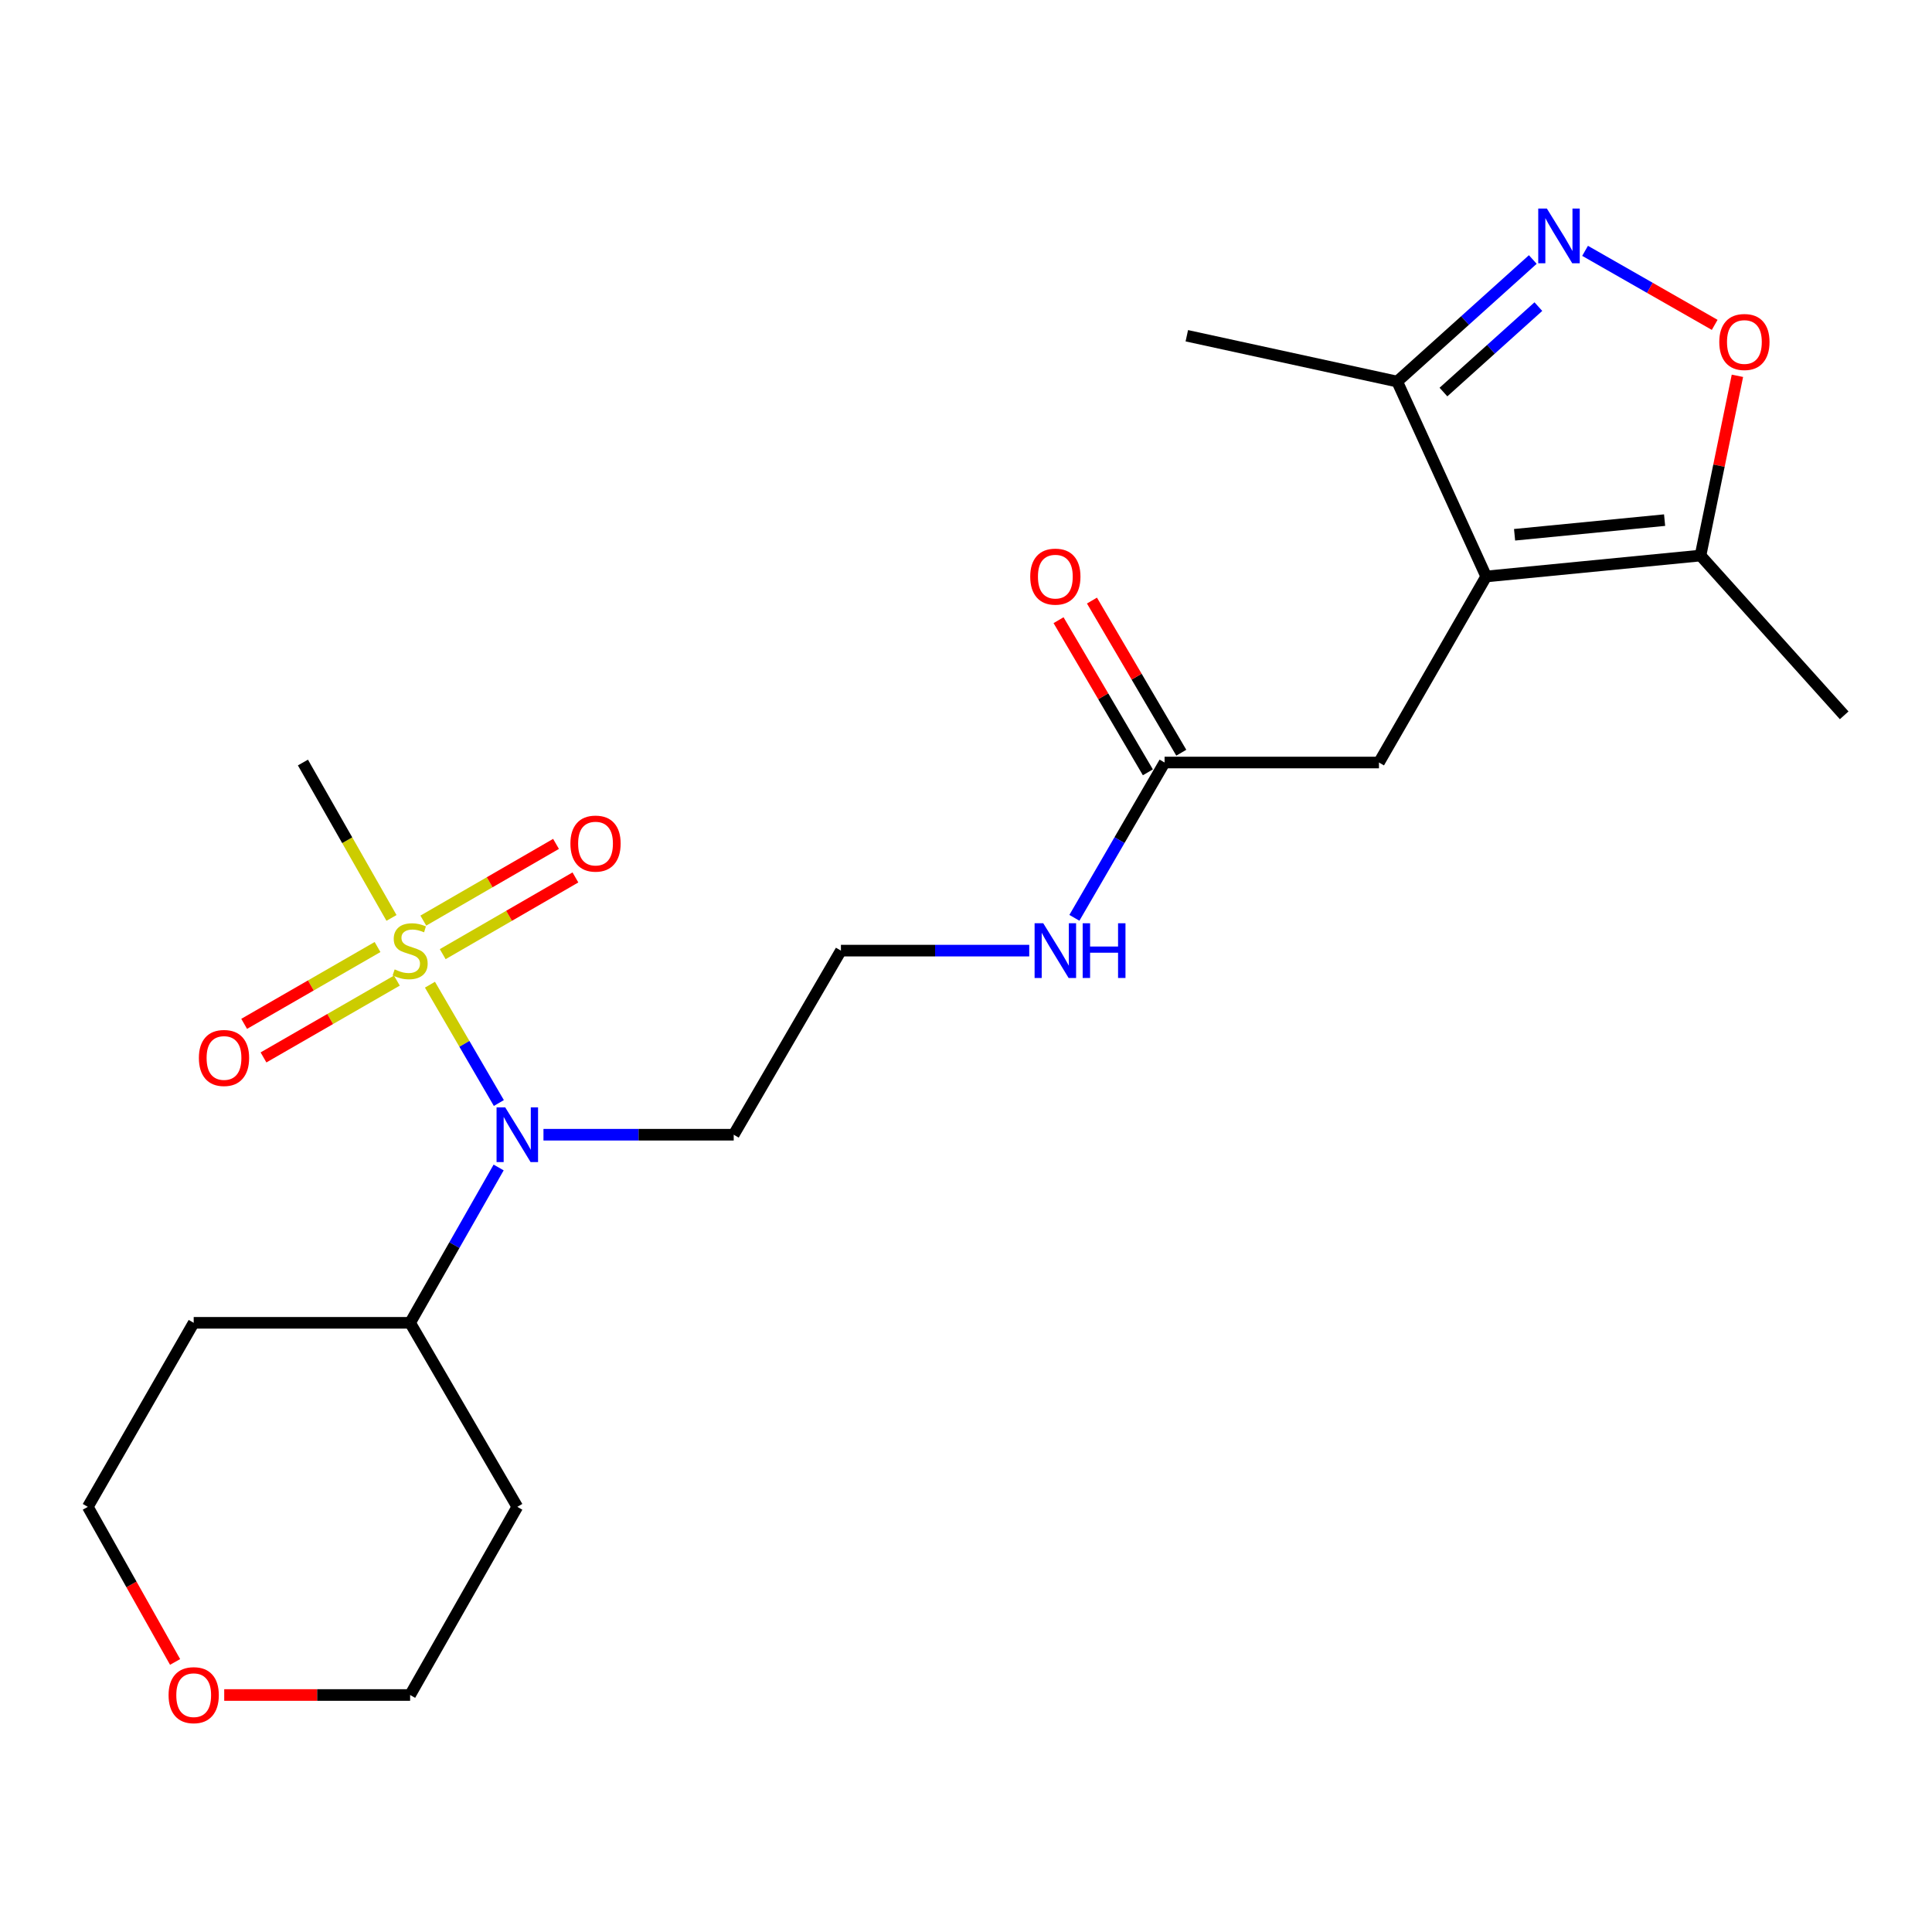 <?xml version='1.0' encoding='iso-8859-1'?>
<svg version='1.1' baseProfile='full'
              xmlns='http://www.w3.org/2000/svg'
                      xmlns:rdkit='http://www.rdkit.org/xml'
                      xmlns:xlink='http://www.w3.org/1999/xlink'
                  xml:space='preserve'
width='1000px' height='1000px' viewBox='0 0 1000 1000'>
<!-- END OF HEADER -->
<rect style='opacity:1.0;fill:#FFFFFF;stroke:none' width='1000' height='1000' x='0' y='0'> </rect>
<path class='bond-3' d='M 222.546,509.677 L 240.376,540.299' style='fill:none;fill-rule:evenodd;stroke:#CCCC00;stroke-width:6px;stroke-linecap:butt;stroke-linejoin:miter;stroke-opacity:1' />
<path class='bond-3' d='M 240.376,540.299 L 258.206,570.921' style='fill:none;fill-rule:evenodd;stroke:#0000FF;stroke-width:6px;stroke-linecap:butt;stroke-linejoin:miter;stroke-opacity:1' />
<path class='bond-7' d='M 229.147,493.869 L 263.49,474.014' style='fill:none;fill-rule:evenodd;stroke:#CCCC00;stroke-width:6px;stroke-linecap:butt;stroke-linejoin:miter;stroke-opacity:1' />
<path class='bond-7' d='M 263.49,474.014 L 297.834,454.159' style='fill:none;fill-rule:evenodd;stroke:#FF0000;stroke-width:6px;stroke-linecap:butt;stroke-linejoin:miter;stroke-opacity:1' />
<path class='bond-7' d='M 219.11,476.508 L 253.453,456.653' style='fill:none;fill-rule:evenodd;stroke:#CCCC00;stroke-width:6px;stroke-linecap:butt;stroke-linejoin:miter;stroke-opacity:1' />
<path class='bond-7' d='M 253.453,456.653 L 287.797,436.798' style='fill:none;fill-rule:evenodd;stroke:#FF0000;stroke-width:6px;stroke-linecap:butt;stroke-linejoin:miter;stroke-opacity:1' />
<path class='bond-8' d='M 195.414,490.181 L 160.895,510.062' style='fill:none;fill-rule:evenodd;stroke:#CCCC00;stroke-width:6px;stroke-linecap:butt;stroke-linejoin:miter;stroke-opacity:1' />
<path class='bond-8' d='M 160.895,510.062 L 126.376,529.942' style='fill:none;fill-rule:evenodd;stroke:#FF0000;stroke-width:6px;stroke-linecap:butt;stroke-linejoin:miter;stroke-opacity:1' />
<path class='bond-8' d='M 205.422,507.559 L 170.903,527.439' style='fill:none;fill-rule:evenodd;stroke:#CCCC00;stroke-width:6px;stroke-linecap:butt;stroke-linejoin:miter;stroke-opacity:1' />
<path class='bond-8' d='M 170.903,527.439 L 136.384,547.32' style='fill:none;fill-rule:evenodd;stroke:#FF0000;stroke-width:6px;stroke-linecap:butt;stroke-linejoin:miter;stroke-opacity:1' />
<path class='bond-15' d='M 202.634,475.119 L 179.715,434.9' style='fill:none;fill-rule:evenodd;stroke:#CCCC00;stroke-width:6px;stroke-linecap:butt;stroke-linejoin:miter;stroke-opacity:1' />
<path class='bond-15' d='M 179.715,434.9 L 156.796,394.68' style='fill:none;fill-rule:evenodd;stroke:#000000;stroke-width:6px;stroke-linecap:butt;stroke-linejoin:miter;stroke-opacity:1' />
<path class='bond-0' d='M 769.251,298.379 L 713.748,394.68' style='fill:none;fill-rule:evenodd;stroke:#000000;stroke-width:6px;stroke-linecap:butt;stroke-linejoin:miter;stroke-opacity:1' />
<path class='bond-4' d='M 769.251,298.379 L 880.18,287.55' style='fill:none;fill-rule:evenodd;stroke:#000000;stroke-width:6px;stroke-linecap:butt;stroke-linejoin:miter;stroke-opacity:1' />
<path class='bond-4' d='M 783.942,276.796 L 861.593,269.216' style='fill:none;fill-rule:evenodd;stroke:#000000;stroke-width:6px;stroke-linecap:butt;stroke-linejoin:miter;stroke-opacity:1' />
<path class='bond-5' d='M 769.251,298.379 L 723.184,197.499' style='fill:none;fill-rule:evenodd;stroke:#000000;stroke-width:6px;stroke-linecap:butt;stroke-linejoin:miter;stroke-opacity:1' />
<path class='bond-1' d='M 793.373,134.323 L 758.278,165.911' style='fill:none;fill-rule:evenodd;stroke:#0000FF;stroke-width:6px;stroke-linecap:butt;stroke-linejoin:miter;stroke-opacity:1' />
<path class='bond-1' d='M 758.278,165.911 L 723.184,197.499' style='fill:none;fill-rule:evenodd;stroke:#000000;stroke-width:6px;stroke-linecap:butt;stroke-linejoin:miter;stroke-opacity:1' />
<path class='bond-1' d='M 796.26,158.704 L 771.694,180.816' style='fill:none;fill-rule:evenodd;stroke:#0000FF;stroke-width:6px;stroke-linecap:butt;stroke-linejoin:miter;stroke-opacity:1' />
<path class='bond-1' d='M 771.694,180.816 L 747.128,202.928' style='fill:none;fill-rule:evenodd;stroke:#000000;stroke-width:6px;stroke-linecap:butt;stroke-linejoin:miter;stroke-opacity:1' />
<path class='bond-24' d='M 820.433,129.833 L 853.977,148.992' style='fill:none;fill-rule:evenodd;stroke:#0000FF;stroke-width:6px;stroke-linecap:butt;stroke-linejoin:miter;stroke-opacity:1' />
<path class='bond-24' d='M 853.977,148.992 L 887.522,168.152' style='fill:none;fill-rule:evenodd;stroke:#FF0000;stroke-width:6px;stroke-linecap:butt;stroke-linejoin:miter;stroke-opacity:1' />
<path class='bond-2' d='M 899.286,194.516 L 889.733,241.033' style='fill:none;fill-rule:evenodd;stroke:#FF0000;stroke-width:6px;stroke-linecap:butt;stroke-linejoin:miter;stroke-opacity:1' />
<path class='bond-2' d='M 889.733,241.033 L 880.18,287.55' style='fill:none;fill-rule:evenodd;stroke:#000000;stroke-width:6px;stroke-linecap:butt;stroke-linejoin:miter;stroke-opacity:1' />
<path class='bond-10' d='M 258.093,604.289 L 235.185,644.488' style='fill:none;fill-rule:evenodd;stroke:#0000FF;stroke-width:6px;stroke-linecap:butt;stroke-linejoin:miter;stroke-opacity:1' />
<path class='bond-10' d='M 235.185,644.488 L 212.277,684.687' style='fill:none;fill-rule:evenodd;stroke:#000000;stroke-width:6px;stroke-linecap:butt;stroke-linejoin:miter;stroke-opacity:1' />
<path class='bond-14' d='M 281.299,587.328 L 330.533,587.328' style='fill:none;fill-rule:evenodd;stroke:#0000FF;stroke-width:6px;stroke-linecap:butt;stroke-linejoin:miter;stroke-opacity:1' />
<path class='bond-14' d='M 330.533,587.328 L 379.768,587.328' style='fill:none;fill-rule:evenodd;stroke:#000000;stroke-width:6px;stroke-linecap:butt;stroke-linejoin:miter;stroke-opacity:1' />
<path class='bond-19' d='M 880.18,287.55 L 954.545,370.249' style='fill:none;fill-rule:evenodd;stroke:#000000;stroke-width:6px;stroke-linecap:butt;stroke-linejoin:miter;stroke-opacity:1' />
<path class='bond-22' d='M 723.184,197.499 L 614.294,173.78' style='fill:none;fill-rule:evenodd;stroke:#000000;stroke-width:6px;stroke-linecap:butt;stroke-linejoin:miter;stroke-opacity:1' />
<path class='bond-6' d='M 713.748,394.68 L 602.785,394.68' style='fill:none;fill-rule:evenodd;stroke:#000000;stroke-width:6px;stroke-linecap:butt;stroke-linejoin:miter;stroke-opacity:1' />
<path class='bond-9' d='M 602.785,394.68 L 579.444,434.873' style='fill:none;fill-rule:evenodd;stroke:#000000;stroke-width:6px;stroke-linecap:butt;stroke-linejoin:miter;stroke-opacity:1' />
<path class='bond-9' d='M 579.444,434.873 L 556.103,475.065' style='fill:none;fill-rule:evenodd;stroke:#0000FF;stroke-width:6px;stroke-linecap:butt;stroke-linejoin:miter;stroke-opacity:1' />
<path class='bond-11' d='M 611.432,389.604 L 588.314,350.229' style='fill:none;fill-rule:evenodd;stroke:#000000;stroke-width:6px;stroke-linecap:butt;stroke-linejoin:miter;stroke-opacity:1' />
<path class='bond-11' d='M 588.314,350.229 L 565.197,310.854' style='fill:none;fill-rule:evenodd;stroke:#FF0000;stroke-width:6px;stroke-linecap:butt;stroke-linejoin:miter;stroke-opacity:1' />
<path class='bond-11' d='M 594.139,399.757 L 571.021,360.382' style='fill:none;fill-rule:evenodd;stroke:#000000;stroke-width:6px;stroke-linecap:butt;stroke-linejoin:miter;stroke-opacity:1' />
<path class='bond-11' d='M 571.021,360.382 L 547.904,321.008' style='fill:none;fill-rule:evenodd;stroke:#FF0000;stroke-width:6px;stroke-linecap:butt;stroke-linejoin:miter;stroke-opacity:1' />
<path class='bond-17' d='M 212.277,684.687 L 267.758,779.941' style='fill:none;fill-rule:evenodd;stroke:#000000;stroke-width:6px;stroke-linecap:butt;stroke-linejoin:miter;stroke-opacity:1' />
<path class='bond-18' d='M 212.277,684.687 L 100.256,684.687' style='fill:none;fill-rule:evenodd;stroke:#000000;stroke-width:6px;stroke-linecap:butt;stroke-linejoin:miter;stroke-opacity:1' />
<path class='bond-12' d='M 90.626,860.22 L 68.04,820.081' style='fill:none;fill-rule:evenodd;stroke:#FF0000;stroke-width:6px;stroke-linecap:butt;stroke-linejoin:miter;stroke-opacity:1' />
<path class='bond-12' d='M 68.04,820.081 L 45.455,779.941' style='fill:none;fill-rule:evenodd;stroke:#000000;stroke-width:6px;stroke-linecap:butt;stroke-linejoin:miter;stroke-opacity:1' />
<path class='bond-23' d='M 116.057,877.334 L 164.167,877.334' style='fill:none;fill-rule:evenodd;stroke:#FF0000;stroke-width:6px;stroke-linecap:butt;stroke-linejoin:miter;stroke-opacity:1' />
<path class='bond-23' d='M 164.167,877.334 L 212.277,877.334' style='fill:none;fill-rule:evenodd;stroke:#000000;stroke-width:6px;stroke-linecap:butt;stroke-linejoin:miter;stroke-opacity:1' />
<path class='bond-13' d='M 532.731,492.04 L 483.996,492.04' style='fill:none;fill-rule:evenodd;stroke:#0000FF;stroke-width:6px;stroke-linecap:butt;stroke-linejoin:miter;stroke-opacity:1' />
<path class='bond-13' d='M 483.996,492.04 L 435.261,492.04' style='fill:none;fill-rule:evenodd;stroke:#000000;stroke-width:6px;stroke-linecap:butt;stroke-linejoin:miter;stroke-opacity:1' />
<path class='bond-16' d='M 379.768,587.328 L 435.261,492.04' style='fill:none;fill-rule:evenodd;stroke:#000000;stroke-width:6px;stroke-linecap:butt;stroke-linejoin:miter;stroke-opacity:1' />
<path class='bond-21' d='M 267.758,779.941 L 212.277,877.334' style='fill:none;fill-rule:evenodd;stroke:#000000;stroke-width:6px;stroke-linecap:butt;stroke-linejoin:miter;stroke-opacity:1' />
<path class='bond-20' d='M 100.256,684.687 L 45.455,779.941' style='fill:none;fill-rule:evenodd;stroke:#000000;stroke-width:6px;stroke-linecap:butt;stroke-linejoin:miter;stroke-opacity:1' />
<path  class='atom-0' d='M 204.277 501.76
Q 204.597 501.88, 205.917 502.44
Q 207.237 503, 208.677 503.36
Q 210.157 503.68, 211.597 503.68
Q 214.277 503.68, 215.837 502.4
Q 217.397 501.08, 217.397 498.8
Q 217.397 497.24, 216.597 496.28
Q 215.837 495.32, 214.637 494.8
Q 213.437 494.28, 211.437 493.68
Q 208.917 492.92, 207.397 492.2
Q 205.917 491.48, 204.837 489.96
Q 203.797 488.44, 203.797 485.88
Q 203.797 482.32, 206.197 480.12
Q 208.637 477.92, 213.437 477.92
Q 216.717 477.92, 220.437 479.48
L 219.517 482.56
Q 216.117 481.16, 213.557 481.16
Q 210.797 481.16, 209.277 482.32
Q 207.757 483.44, 207.797 485.4
Q 207.797 486.92, 208.557 487.84
Q 209.357 488.76, 210.477 489.28
Q 211.637 489.8, 213.557 490.4
Q 216.117 491.2, 217.637 492
Q 219.157 492.8, 220.237 494.44
Q 221.357 496.04, 221.357 498.8
Q 221.357 502.72, 218.717 504.84
Q 216.117 506.92, 211.757 506.92
Q 209.237 506.92, 207.317 506.36
Q 205.437 505.84, 203.197 504.92
L 204.277 501.76
' fill='#CCCC00'/>
<path  class='atom-2' d='M 800.67 107.96
L 809.95 122.96
Q 810.87 124.44, 812.35 127.12
Q 813.83 129.8, 813.91 129.96
L 813.91 107.96
L 817.67 107.96
L 817.67 136.28
L 813.79 136.28
L 803.83 119.88
Q 802.67 117.96, 801.43 115.76
Q 800.23 113.56, 799.87 112.88
L 799.87 136.28
L 796.19 136.28
L 796.19 107.96
L 800.67 107.96
' fill='#0000FF'/>
<path  class='atom-3' d='M 889.897 177.013
Q 889.897 170.213, 893.257 166.413
Q 896.617 162.613, 902.897 162.613
Q 909.177 162.613, 912.537 166.413
Q 915.897 170.213, 915.897 177.013
Q 915.897 183.893, 912.497 187.813
Q 909.097 191.693, 902.897 191.693
Q 896.657 191.693, 893.257 187.813
Q 889.897 183.933, 889.897 177.013
M 902.897 188.493
Q 907.217 188.493, 909.537 185.613
Q 911.897 182.693, 911.897 177.013
Q 911.897 171.453, 909.537 168.653
Q 907.217 165.813, 902.897 165.813
Q 898.577 165.813, 896.217 168.613
Q 893.897 171.413, 893.897 177.013
Q 893.897 182.733, 896.217 185.613
Q 898.577 188.493, 902.897 188.493
' fill='#FF0000'/>
<path  class='atom-4' d='M 261.498 573.168
L 270.778 588.168
Q 271.698 589.648, 273.178 592.328
Q 274.658 595.008, 274.738 595.168
L 274.738 573.168
L 278.498 573.168
L 278.498 601.488
L 274.618 601.488
L 264.658 585.088
Q 263.498 583.168, 262.258 580.968
Q 261.058 578.768, 260.698 578.088
L 260.698 601.488
L 257.018 601.488
L 257.018 573.168
L 261.498 573.168
' fill='#0000FF'/>
<path  class='atom-8' d='M 295.244 436.639
Q 295.244 429.839, 298.604 426.039
Q 301.964 422.239, 308.244 422.239
Q 314.524 422.239, 317.884 426.039
Q 321.244 429.839, 321.244 436.639
Q 321.244 443.519, 317.844 447.439
Q 314.444 451.319, 308.244 451.319
Q 302.004 451.319, 298.604 447.439
Q 295.244 443.559, 295.244 436.639
M 308.244 448.119
Q 312.564 448.119, 314.884 445.239
Q 317.244 442.319, 317.244 436.639
Q 317.244 431.079, 314.884 428.279
Q 312.564 425.439, 308.244 425.439
Q 303.924 425.439, 301.564 428.239
Q 299.244 431.039, 299.244 436.639
Q 299.244 442.359, 301.564 445.239
Q 303.924 448.119, 308.244 448.119
' fill='#FF0000'/>
<path  class='atom-9' d='M 102.943 547.601
Q 102.943 540.801, 106.303 537.001
Q 109.663 533.201, 115.943 533.201
Q 122.223 533.201, 125.583 537.001
Q 128.943 540.801, 128.943 547.601
Q 128.943 554.481, 125.543 558.401
Q 122.143 562.281, 115.943 562.281
Q 109.703 562.281, 106.303 558.401
Q 102.943 554.521, 102.943 547.601
M 115.943 559.081
Q 120.263 559.081, 122.583 556.201
Q 124.943 553.281, 124.943 547.601
Q 124.943 542.041, 122.583 539.241
Q 120.263 536.401, 115.943 536.401
Q 111.623 536.401, 109.263 539.201
Q 106.943 542.001, 106.943 547.601
Q 106.943 553.321, 109.263 556.201
Q 111.623 559.081, 115.943 559.081
' fill='#FF0000'/>
<path  class='atom-12' d='M 533.246 298.459
Q 533.246 291.659, 536.606 287.859
Q 539.966 284.059, 546.246 284.059
Q 552.526 284.059, 555.886 287.859
Q 559.246 291.659, 559.246 298.459
Q 559.246 305.339, 555.846 309.259
Q 552.446 313.139, 546.246 313.139
Q 540.006 313.139, 536.606 309.259
Q 533.246 305.379, 533.246 298.459
M 546.246 309.939
Q 550.566 309.939, 552.886 307.059
Q 555.246 304.139, 555.246 298.459
Q 555.246 292.899, 552.886 290.099
Q 550.566 287.259, 546.246 287.259
Q 541.926 287.259, 539.566 290.059
Q 537.246 292.859, 537.246 298.459
Q 537.246 304.179, 539.566 307.059
Q 541.926 309.939, 546.246 309.939
' fill='#FF0000'/>
<path  class='atom-13' d='M 87.256 877.414
Q 87.256 870.614, 90.616 866.814
Q 93.976 863.014, 100.256 863.014
Q 106.536 863.014, 109.896 866.814
Q 113.256 870.614, 113.256 877.414
Q 113.256 884.294, 109.856 888.214
Q 106.456 892.094, 100.256 892.094
Q 94.016 892.094, 90.616 888.214
Q 87.256 884.334, 87.256 877.414
M 100.256 888.894
Q 104.576 888.894, 106.896 886.014
Q 109.256 883.094, 109.256 877.414
Q 109.256 871.854, 106.896 869.054
Q 104.576 866.214, 100.256 866.214
Q 95.936 866.214, 93.576 869.014
Q 91.256 871.814, 91.256 877.414
Q 91.256 883.134, 93.576 886.014
Q 95.936 888.894, 100.256 888.894
' fill='#FF0000'/>
<path  class='atom-14' d='M 539.986 477.88
L 549.266 492.88
Q 550.186 494.36, 551.666 497.04
Q 553.146 499.72, 553.226 499.88
L 553.226 477.88
L 556.986 477.88
L 556.986 506.2
L 553.106 506.2
L 543.146 489.8
Q 541.986 487.88, 540.746 485.68
Q 539.546 483.48, 539.186 482.8
L 539.186 506.2
L 535.506 506.2
L 535.506 477.88
L 539.986 477.88
' fill='#0000FF'/>
<path  class='atom-14' d='M 560.386 477.88
L 564.226 477.88
L 564.226 489.92
L 578.706 489.92
L 578.706 477.88
L 582.546 477.88
L 582.546 506.2
L 578.706 506.2
L 578.706 493.12
L 564.226 493.12
L 564.226 506.2
L 560.386 506.2
L 560.386 477.88
' fill='#0000FF'/>
</svg>
